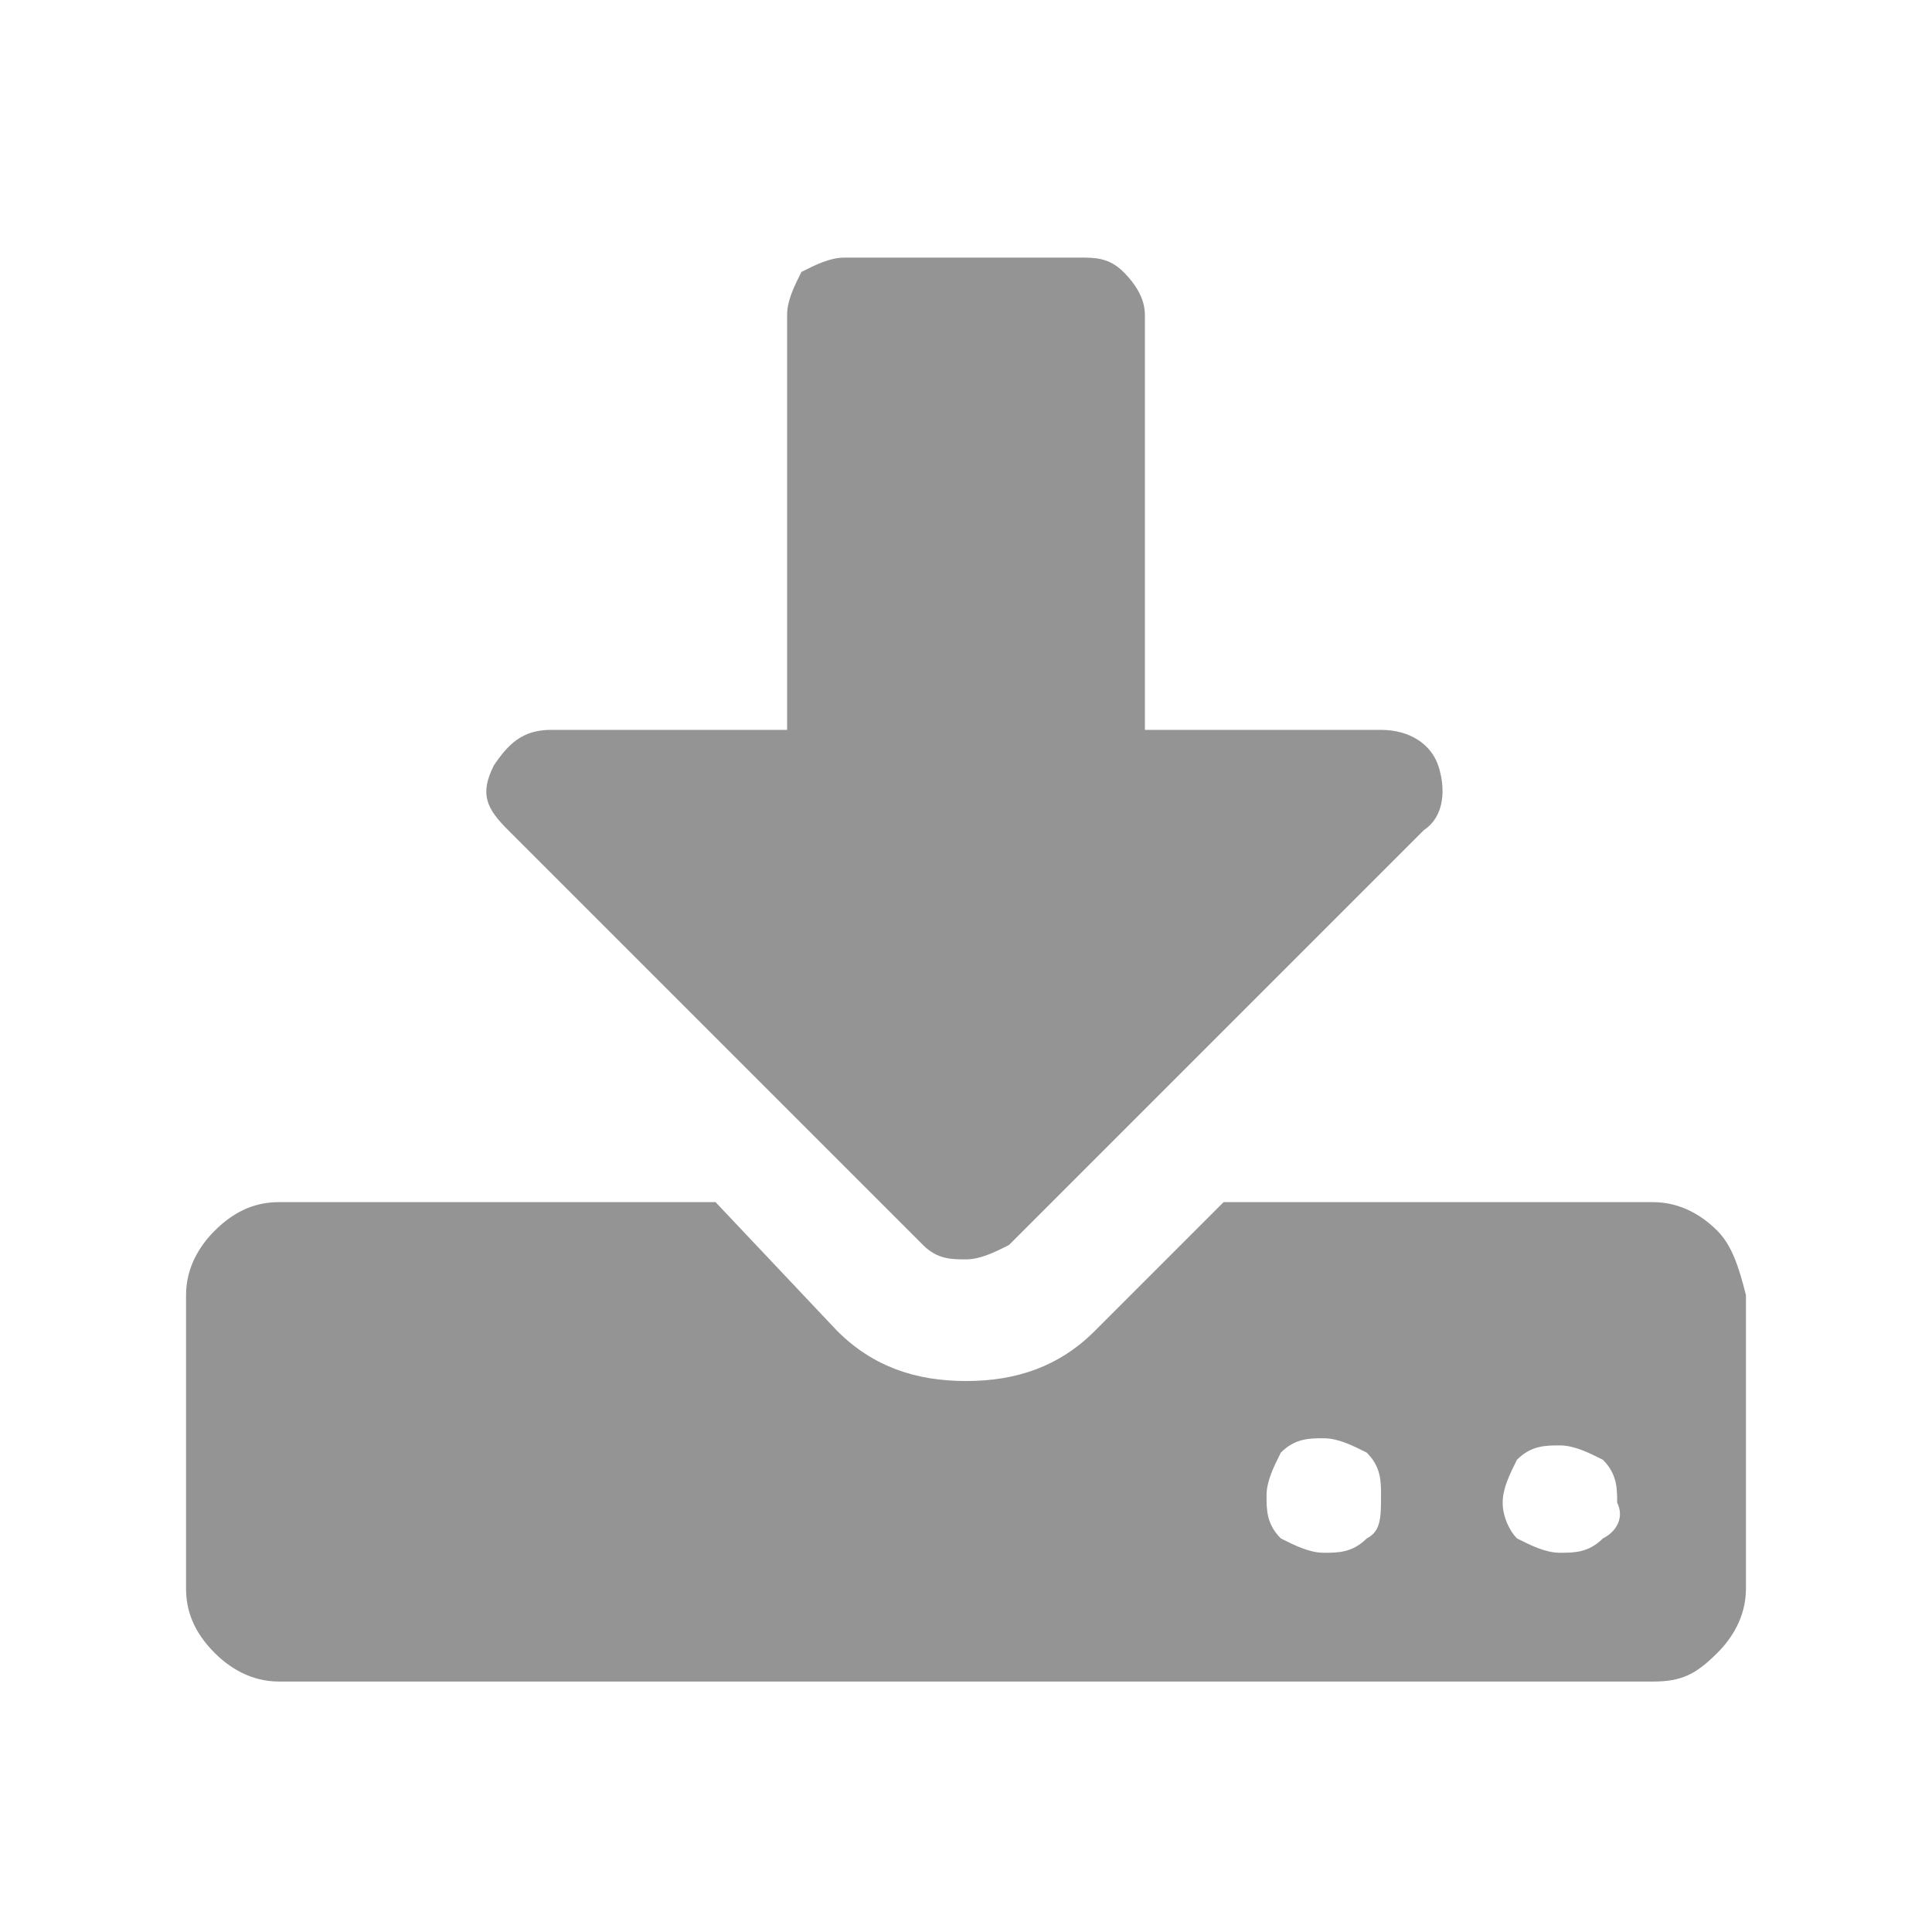 <?xml version="1.0" encoding="utf-8"?>
<!-- Generator: Adobe Illustrator 28.0.0, SVG Export Plug-In . SVG Version: 6.00 Build 0)  -->
<svg version="1.1" id="_圖層_2" xmlns="http://www.w3.org/2000/svg" xmlns:xlink="http://www.w3.org/1999/xlink" x="0px" y="0px"
	 viewBox="0 0 27 27" style="enable-background:new 0 0 27 27;" xml:space="preserve">
<style type="text/css">
	.st0{fill:#949494;}
</style>
<g id="mouse_over">
	<g>
		<path class="st0" d="M24,17.2c-0.2-0.2-0.5-0.4-0.9-0.4h-6l-1.8,1.8c-0.5,0.5-1.1,0.7-1.8,0.7s-1.3-0.2-1.8-0.7L10,16.8H3.9
			c-0.3,0-0.6,0.1-0.9,0.4c-0.2,0.2-0.4,0.5-0.4,0.9v4.1c0,0.3,0.1,0.6,0.4,0.9c0.2,0.2,0.5,0.4,0.9,0.4h19.2c0.4,0,0.6-0.1,0.9-0.4
			c0.2-0.2,0.4-0.5,0.4-0.9v-4.1C24.3,17.7,24.2,17.4,24,17.2z M19.1,21.5c-0.2,0.2-0.4,0.2-0.6,0.2s-0.4-0.1-0.6-0.2
			c-0.2-0.2-0.2-0.4-0.2-0.6c0-0.2,0.1-0.4,0.2-0.6c0.2-0.2,0.4-0.2,0.6-0.2c0.2,0,0.4,0.1,0.6,0.2c0.2,0.2,0.2,0.4,0.2,0.6
			C19.3,21.2,19.3,21.4,19.1,21.5z M22.4,21.5c-0.2,0.2-0.4,0.2-0.6,0.2s-0.4-0.1-0.6-0.2C21.1,21.4,21,21.2,21,21
			c0-0.2,0.1-0.4,0.2-0.6c0.2-0.2,0.4-0.2,0.6-0.2s0.4,0.1,0.6,0.2c0.2,0.2,0.2,0.4,0.2,0.6C22.7,21.2,22.6,21.4,22.4,21.5z"/>
		<path class="st0" d="M12.9,17.4c0.2,0.2,0.4,0.2,0.6,0.2s0.4-0.1,0.6-0.2l5.8-5.8c0.3-0.2,0.3-0.6,0.2-0.9
			c-0.1-0.3-0.4-0.5-0.8-0.5H16V4.4c0-0.2-0.1-0.4-0.3-0.6s-0.4-0.2-0.6-0.2h-3.3c-0.2,0-0.4,0.1-0.6,0.2C11.1,4,11,4.2,11,4.4v5.8
			H7.7c-0.4,0-0.6,0.2-0.8,0.5c-0.2,0.4-0.1,0.6,0.2,0.9L12.9,17.4L12.9,17.4z"/>
	</g>
</g>
</svg>
